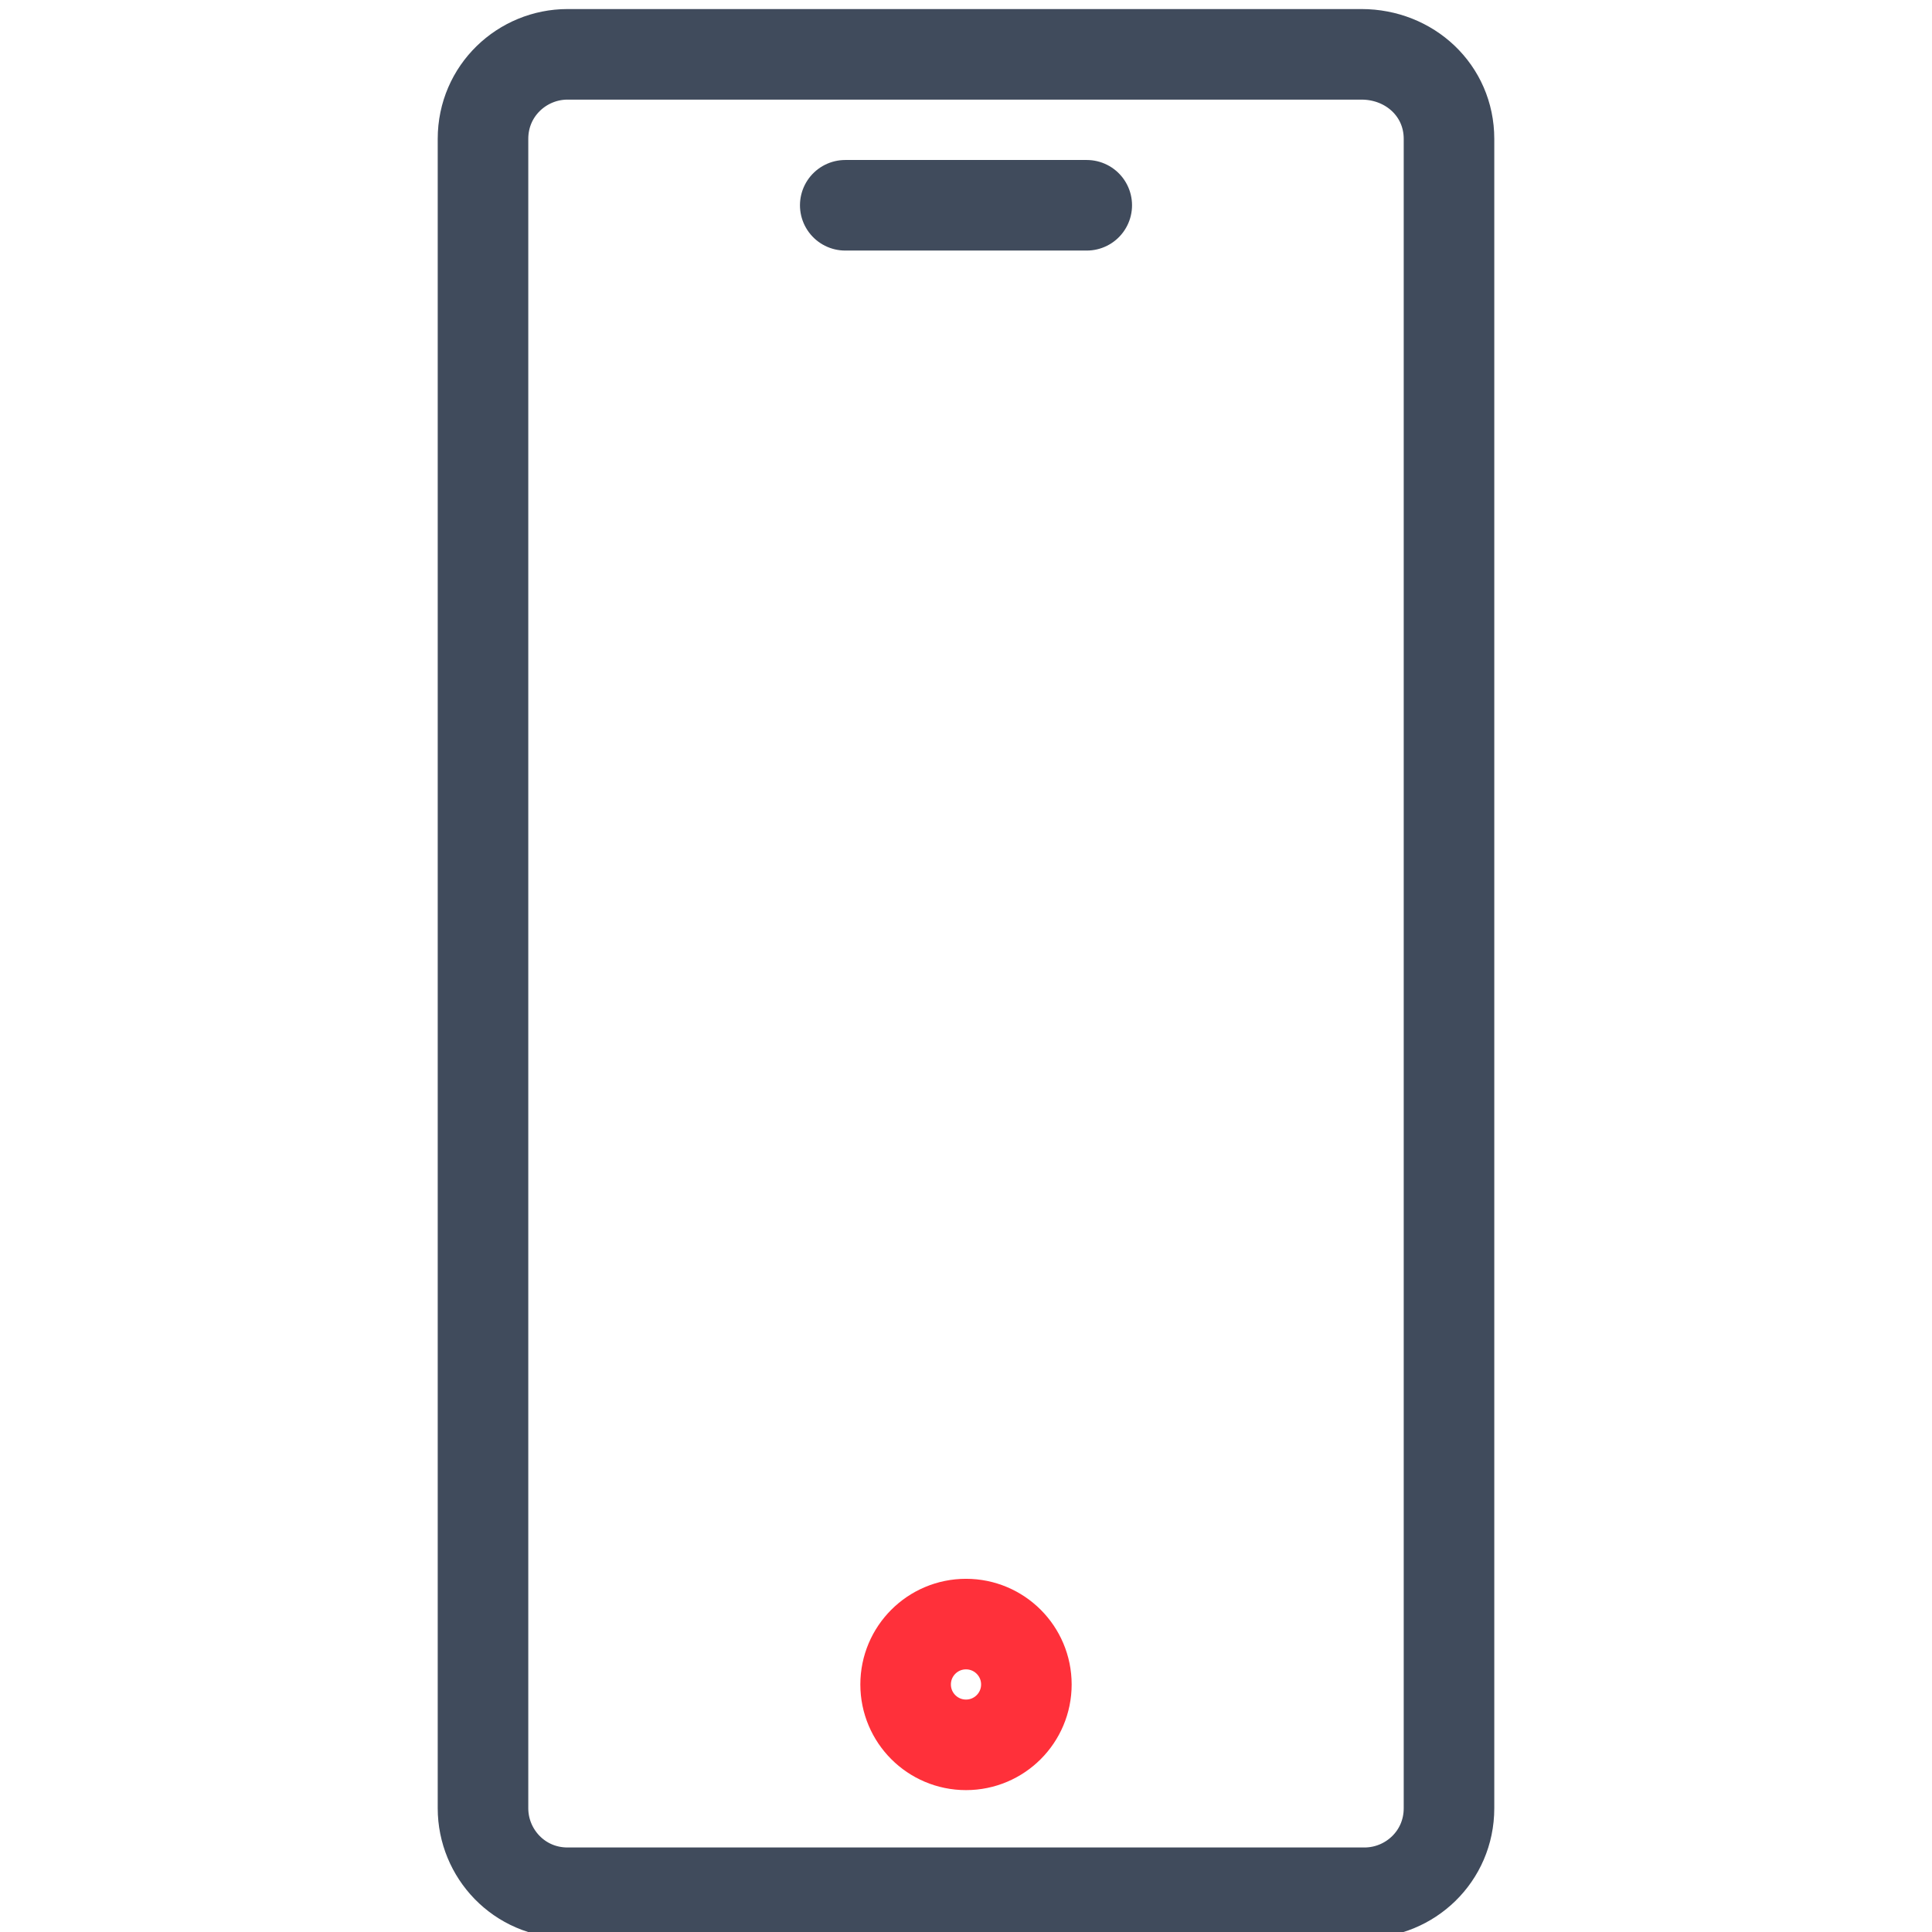 <?xml version="1.0" encoding="UTF-8"?> <!-- Generator: Adobe Illustrator 24.2.0, SVG Export Plug-In . SVG Version: 6.00 Build 0) --> <svg xmlns="http://www.w3.org/2000/svg" xmlns:xlink="http://www.w3.org/1999/xlink" id="Layer_1" x="0px" y="0px" viewBox="0 0 64 64" style="enable-background:new 0 0 64 64;" xml:space="preserve"> <style type="text/css"> .st0{fill:none;stroke:#404B5C;stroke-width:3;stroke-linecap:round;stroke-linejoin:round;stroke-miterlimit:10;} .st1{fill:none;stroke:#FF303A;stroke-width:3;stroke-linecap:round;stroke-linejoin:round;stroke-miterlimit:10;} </style> <g> <path class="st0" d="M18.8,1.8h26.3C46.7,1.8,48,3,48,4.6v55.3c0,1.6-1.3,2.8-2.8,2.8H18.8c-1.6,0-2.8-1.3-2.8-2.8V4.6 C16,3,17.3,1.8,18.8,1.8z"></path> <line class="st0" x1="28" y1="6.8" x2="36" y2="6.8"></line> <path class="st0" d="M48,9.8"></path> <path class="st0" d="M16,9.8"></path> <circle class="st1" cx="32" cy="55.8" r="2"></circle> </g> </svg> 
